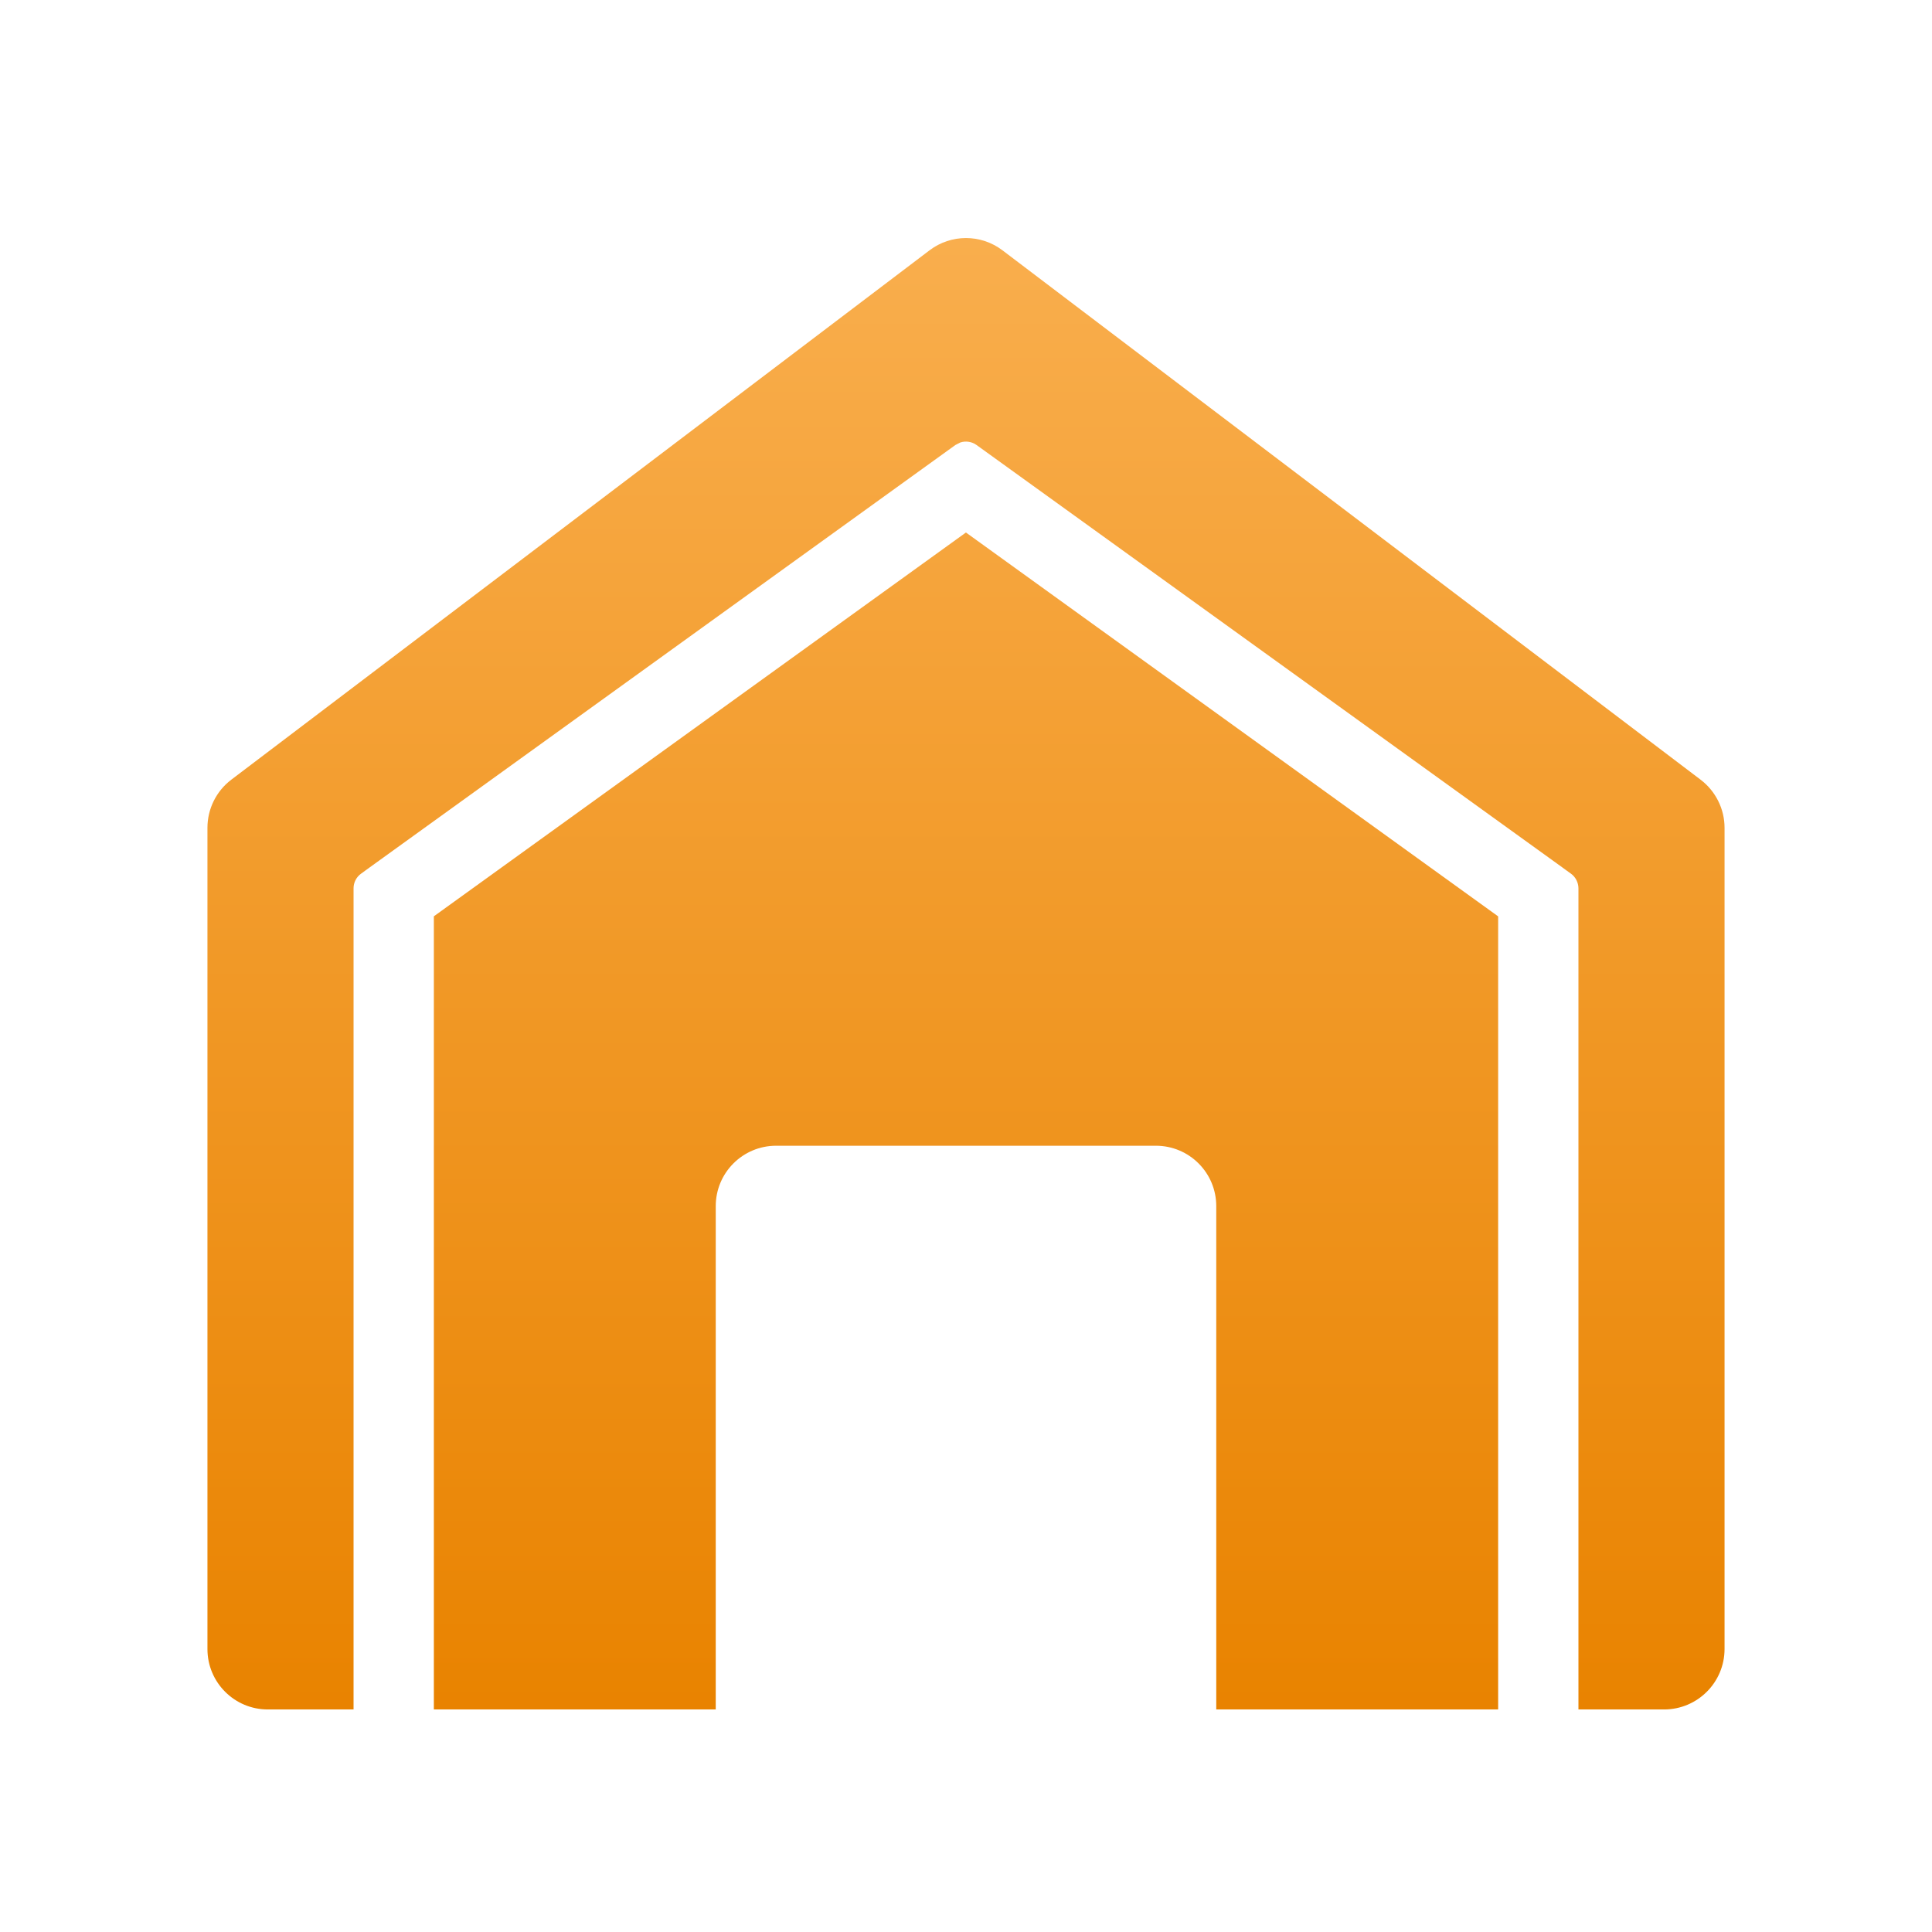 <?xml version="1.0" encoding="UTF-8"?> <svg xmlns="http://www.w3.org/2000/svg" width="32" height="32" viewBox="0 0 32 32" fill="none"><path d="M15.396 4.146C15.753 3.875 16.246 3.875 16.604 4.146L28.167 12.914C28.416 13.103 28.564 13.398 28.564 13.711V27.314C28.563 27.866 28.116 28.313 27.564 28.314H26.144V14.713C26.143 14.617 26.097 14.526 26.019 14.47L25.883 14.372H25.884L16.175 7.371C16.096 7.314 15.997 7.3 15.908 7.328L15.824 7.371L6.116 14.372L5.981 14.47C5.903 14.526 5.856 14.616 5.856 14.713V28.314H4.436C3.883 28.314 3.436 27.866 3.436 27.314V13.711C3.436 13.398 3.582 13.103 3.831 12.914L15.396 4.146ZM24.814 15.178V28.314H20.145V19.977C20.145 19.424 19.697 18.977 19.145 18.977H12.855C12.303 18.977 11.855 19.424 11.855 19.977V28.314H7.186V15.177L15.999 8.82L24.814 15.178Z" fill="url(#paint0_linear_304_1656)"></path><defs><linearGradient id="paint0_linear_304_1656" x1="15.999" y1="3.942" x2="15.999" y2="28.314" gradientUnits="userSpaceOnUse"><stop stop-color="#F9AE4D"></stop><stop offset="1" stop-color="#E98300"></stop></linearGradient></defs></svg> 